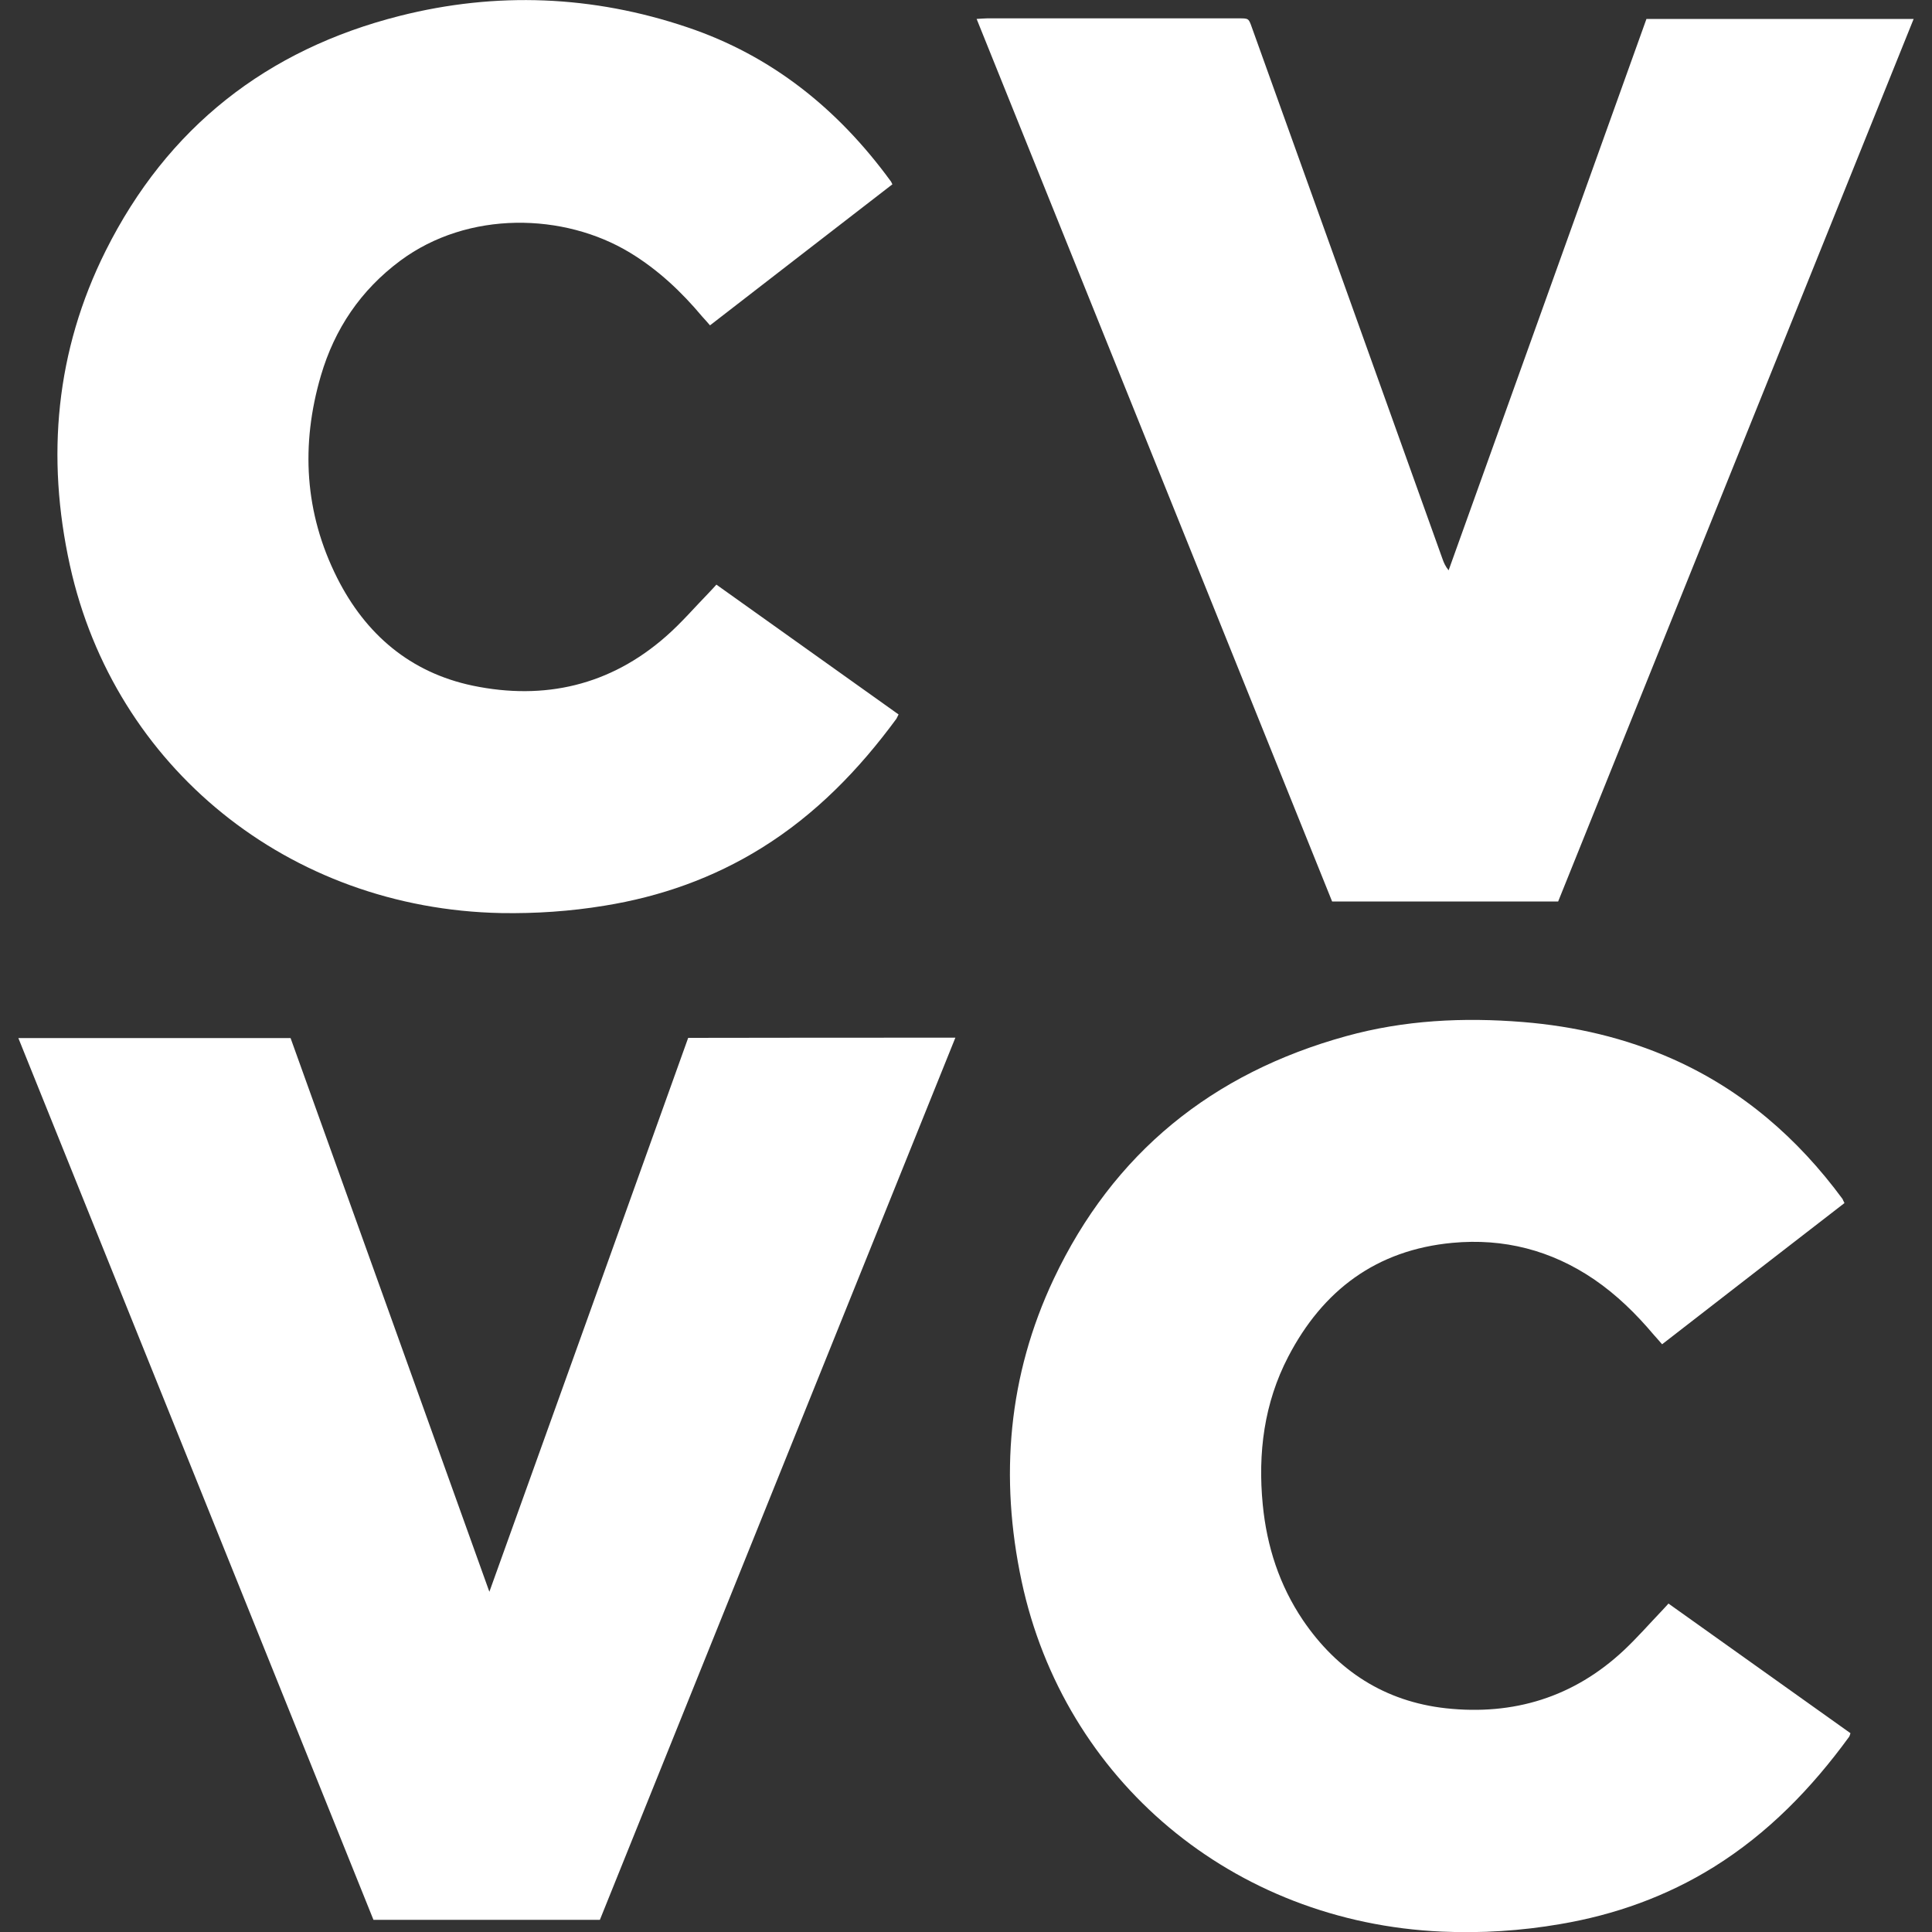 <?xml version="1.0" encoding="utf-8"?>
<!-- Generator: Adobe Illustrator 24.1.0, SVG Export Plug-In . SVG Version: 6.00 Build 0)  -->
<svg version="1.1" id="Layer_1" xmlns="http://www.w3.org/2000/svg" xmlns:xlink="http://www.w3.org/1999/xlink" x="0px" y="0px"
	 viewBox="0 0 1000 1000" style="enable-background:new 0 0 1000 1000;" xml:space="preserve">
<rect x="0" y="0" width="1000" height="1000" fill="#333333" stroke="none"/>
<style type="text/css">
	.st0{fill:#FFFFFF;}
</style>
<g>
	<g>
		<path class="st0" d="M461.9,95.4c-31.5,24.3-62.7,48.5-94.4,73c-1.4-1.6-2.7-3.1-4-4.5c-10.8-12.9-22.9-24.3-37.4-33.1
			c-34.1-20.7-83.8-22-119,4.2c-20.4,15.2-33.9,35.2-41,59.4c-10.5,35.8-8.5,71.1,8.4,104.7c14.7,29.2,37.8,49,70.2,55.8
			c37.1,7.7,71.1-0.1,100-25.5c8-7,15.1-15.3,22.6-23c1.1-1.1,2.2-2.4,3.5-3.8c31.6,22.5,62.9,44.8,94.3,67.2
			c-0.5,1-0.8,1.6-1.1,2.2c-19.4,26.4-41.8,49.5-69.8,66.9c-25.1,15.6-52.3,25.2-81.4,29.9c-17.7,2.9-35.5,4.1-53.4,3.8
			C149.3,470.4,59.2,397,36.2,292.7c-12.4-56.2-7.4-111.1,18.5-162.9C86.6,66,138.1,25.6,207,8.2c49.9-12.6,99.8-10.6,148.7,5.9
			c43.8,14.7,78.1,42.4,105.2,79.5C461.2,93.9,461.4,94.4,461.9,95.4z"/>
		<path class="st0" d="M954.7,622.7c-31.6,24.4-62.8,48.6-94.4,73.1c-1.6-1.9-3-3.4-4.4-5c-9.1-10.8-19.1-20.6-30.8-28.6
			c-22.2-15.1-46.8-21.4-73.4-18.9c-39.3,3.7-67,24.5-84.9,58.9c-12.5,24-15.8,49.9-13.2,76.6c2.1,21.6,8.6,41.7,20.8,59.8
			c17.8,26.2,42.4,42.1,74,45.6c35,3.8,66.2-5.7,92.2-30.1c6.9-6.5,13.1-13.6,19.6-20.4c1-1,2-2.2,3.4-3.7
			c31.4,22.4,62.7,44.7,94.2,67.1c-0.3,0.8-0.4,1.5-0.8,2c-19.4,26.6-41.9,49.8-70,67.3c-24.5,15.2-51.1,24.7-79.4,29.5
			c-20.3,3.5-40.8,4.8-61.3,3.9c-108.4-4.8-195.5-78.5-217.5-181.3c-11.5-53.9-7-106.5,16.6-156.5c30.8-65.2,82.1-106.6,151.4-125.7
			c30-8.3,60.6-9.8,91.5-7.3c26.9,2.2,52.9,8.2,77.6,19.2c35.9,16,64.6,40.9,87.8,72.4C953.9,621,954.1,621.6,954.7,622.7z"/>
		<path class="st0" d="M505.5,9.8c2.2-0.1,3.8-0.3,5.4-0.3c43.5,0,87,0,130.5,0c4.9,0,4.9,0,6.6,4.8
			c32.9,91.6,65.8,183.2,98.6,274.9c0.7,2,1.5,3.9,3.2,6C783.9,200,818.1,105,852.2,9.8c46.1,0,91.8,0,138.3,0
			c-61.5,152.5-122.7,304.6-184,456.8c-39,0-77.8,0-117,0C628.2,314.5,567,162.5,505.5,9.8z"/>
		<path class="st0" d="M494.5,537.1c-61.5,152.6-122.7,304.5-184,456.6c-39,0-77.8,0-117.2,0C132.2,841.9,71,689.8,9.5,537.3
			c47.3,0,93.9,0,140.9,0c34.2,95.1,68.3,190.2,102.9,286.6c34.6-96.3,68.8-191.5,102.9-286.7C402.2,537.1,447.8,537.1,494.5,537.1z
			"/>
	</g>
</g>
</svg>

